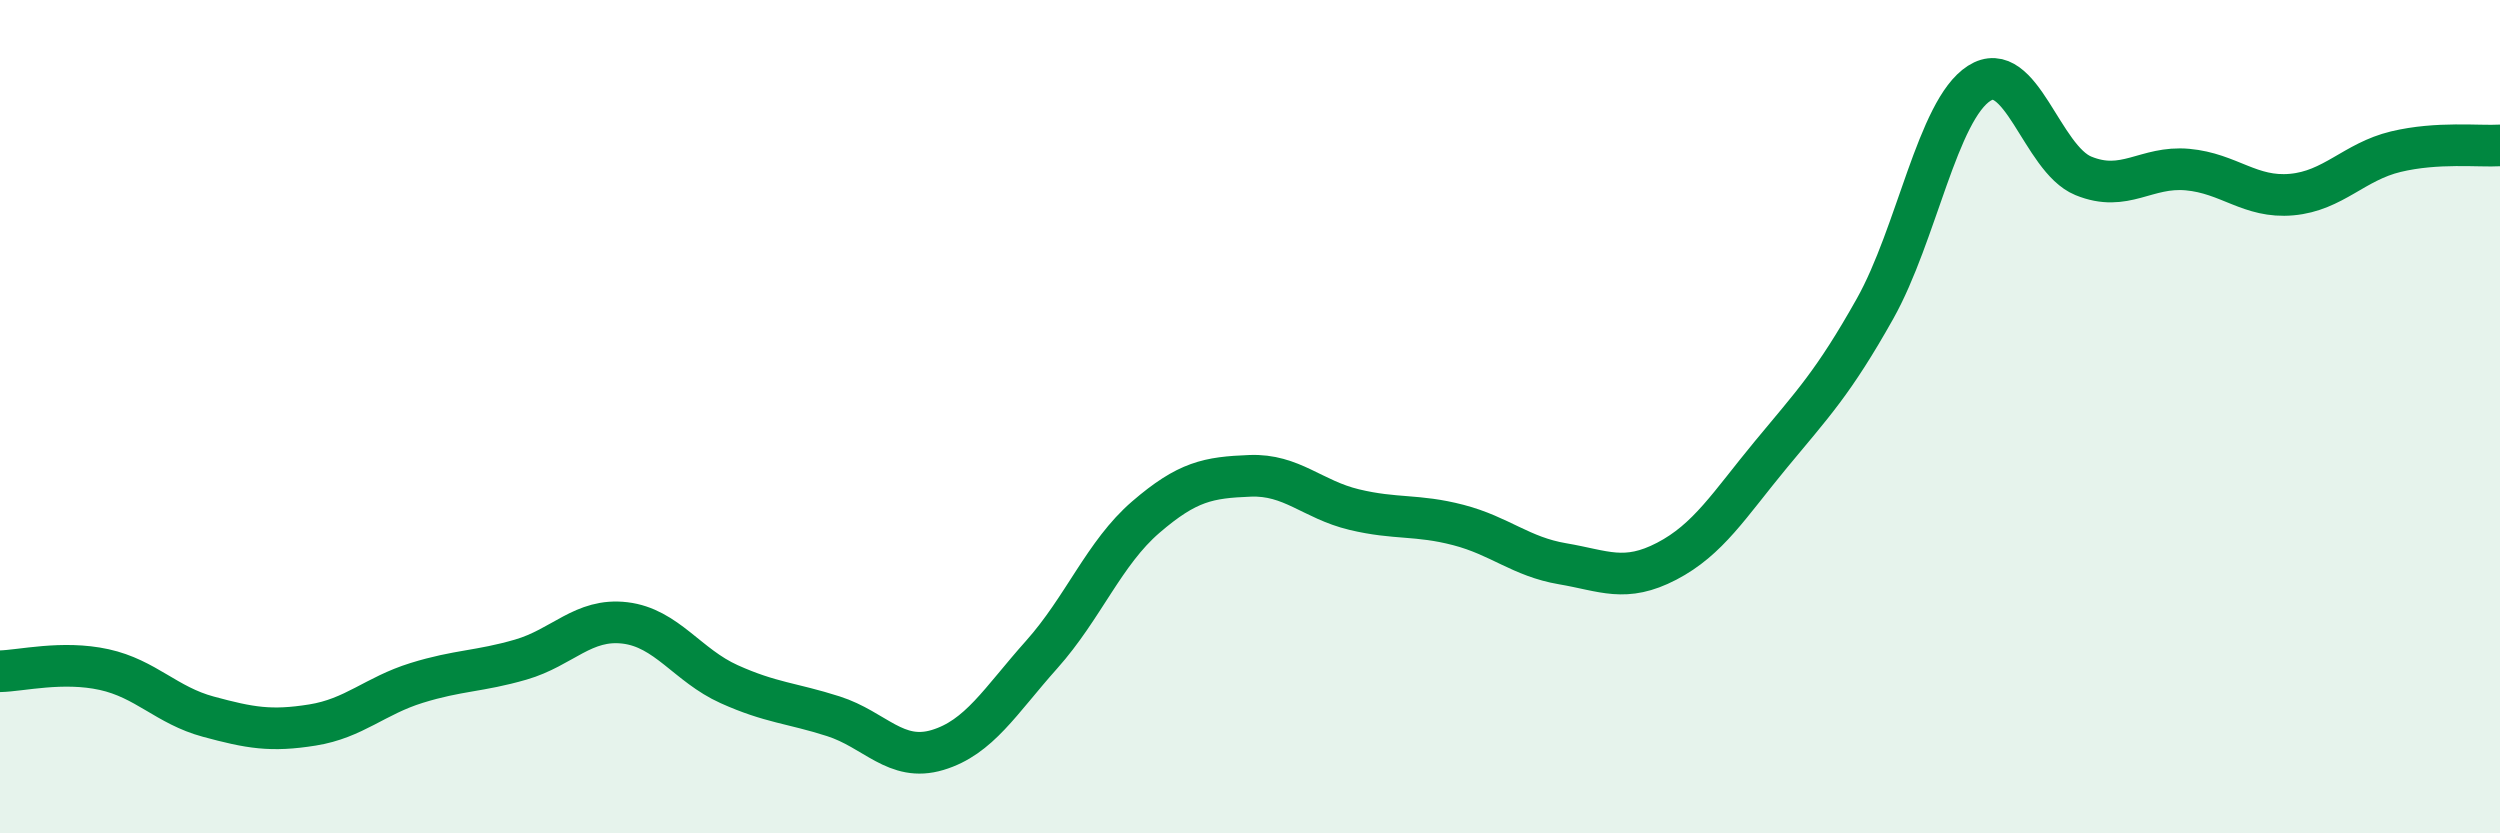 
    <svg width="60" height="20" viewBox="0 0 60 20" xmlns="http://www.w3.org/2000/svg">
      <path
        d="M 0,16.11 C 0.5,16.1 1.5,15.85 2.5,16.07 C 3.5,16.29 4,16.93 5,17.2 C 6,17.47 6.5,17.56 7.5,17.4 C 8.5,17.24 9,16.7 10,16.39 C 11,16.08 11.5,16.12 12.5,15.83 C 13.5,15.54 14,14.83 15,14.95 C 16,15.07 16.5,15.97 17.5,16.42 C 18.5,16.87 19,16.87 20,17.19 C 21,17.51 21.5,18.3 22.5,18 C 23.5,17.7 24,16.83 25,15.71 C 26,14.59 26.5,13.27 27.5,12.41 C 28.5,11.55 29,11.46 30,11.42 C 31,11.38 31.5,11.99 32.5,12.23 C 33.5,12.47 34,12.34 35,12.6 C 36,12.86 36.5,13.36 37.5,13.53 C 38.5,13.7 39,13.99 40,13.47 C 41,12.95 41.5,12.12 42.5,10.91 C 43.5,9.7 44,9.19 45,7.41 C 46,5.63 46.5,2.64 47.5,2 C 48.5,1.36 49,3.81 50,4.22 C 51,4.63 51.5,3.98 52.5,4.07 C 53.5,4.16 54,4.76 55,4.67 C 56,4.58 56.5,3.88 57.5,3.64 C 58.5,3.4 59.5,3.52 60,3.49L60 20L0 20Z"
        fill="#008740"
        opacity="0.1"
        stroke-linecap="round"
        stroke-linejoin="round"
      />
      <path
        d="M 0,16.11 C 0.5,16.1 1.5,15.85 2.5,16.07 C 3.5,16.29 4,16.93 5,17.2 C 6,17.47 6.5,17.56 7.5,17.4 C 8.5,17.24 9,16.7 10,16.39 C 11,16.08 11.5,16.12 12.5,15.83 C 13.5,15.54 14,14.83 15,14.95 C 16,15.07 16.5,15.97 17.5,16.42 C 18.5,16.87 19,16.87 20,17.19 C 21,17.51 21.5,18.3 22.5,18 C 23.5,17.7 24,16.83 25,15.71 C 26,14.59 26.5,13.27 27.5,12.41 C 28.5,11.55 29,11.46 30,11.42 C 31,11.38 31.5,11.99 32.5,12.23 C 33.5,12.47 34,12.34 35,12.6 C 36,12.86 36.5,13.36 37.5,13.53 C 38.5,13.7 39,13.99 40,13.47 C 41,12.95 41.5,12.12 42.5,10.91 C 43.5,9.7 44,9.19 45,7.41 C 46,5.63 46.5,2.64 47.5,2 C 48.5,1.36 49,3.81 50,4.22 C 51,4.63 51.5,3.98 52.5,4.07 C 53.5,4.16 54,4.76 55,4.67 C 56,4.58 56.5,3.88 57.5,3.64 C 58.5,3.4 59.5,3.52 60,3.49"
        stroke="#008740"
        stroke-width="1"
        fill="none"
        stroke-linecap="round"
        stroke-linejoin="round"
      />
    </svg>
  
